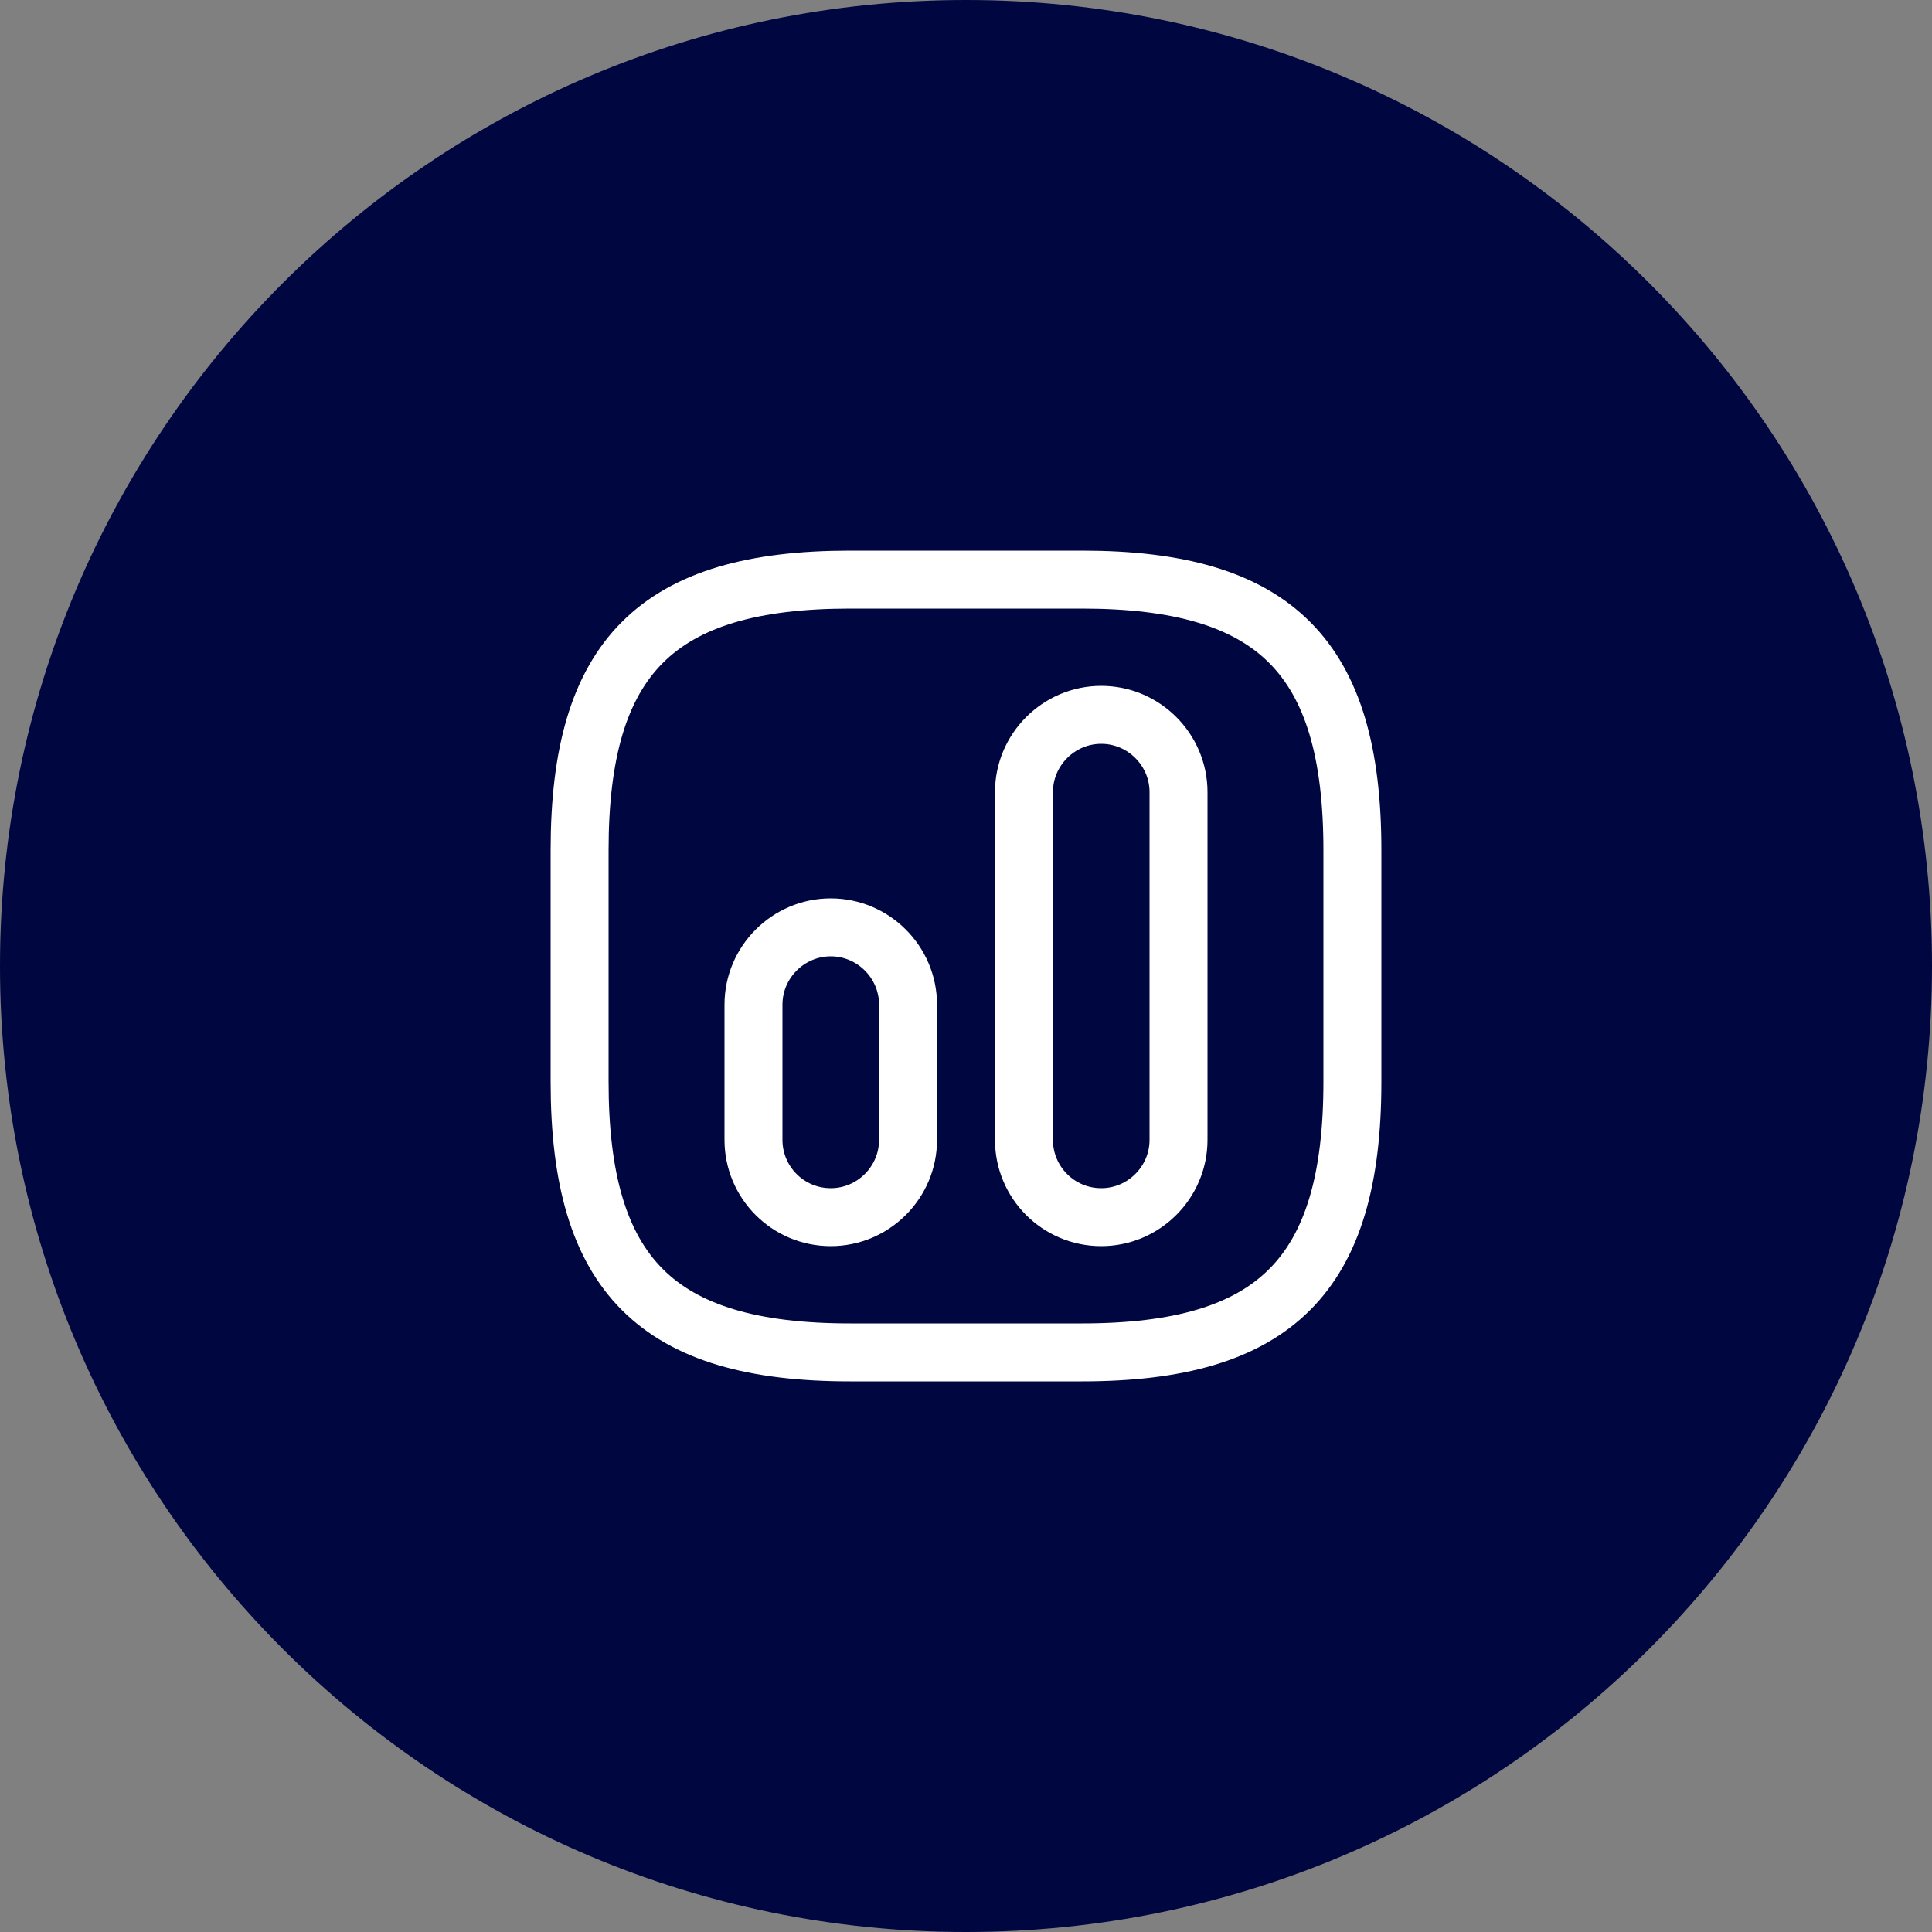 <svg width="50" height="50" viewBox="0 0 50 50" fill="none" xmlns="http://www.w3.org/2000/svg">
<rect x="0" y="0" width="50" height="50" fill="#808080" stroke="none"/>
<path d="M50 25C50 38.807 38.807 50 25 50C11.193 50 0 38.807 0 25C0 11.193 11.193 0 25 0C38.807 0 50 11.193 50 25Z" fill="#000640"/>
<path d="M22 35H28C33 35 35 33 35 28V22C35 17 33 15 28 15H22C17 15 15 17 15 22V28C15 33 17 35 22 35Z" stroke="white" stroke-width="1.5" stroke-linecap="round" stroke-linejoin="round"/>
<path d="M28.5 31.5C29.6 31.5 30.5 30.6 30.5 29.5V20.5C30.5 19.4 29.6 18.5 28.5 18.5C27.4 18.5 26.5 19.4 26.5 20.5V29.5C26.5 30.6 27.39 31.5 28.5 31.5Z" stroke="white" stroke-width="1.5" stroke-linecap="round" stroke-linejoin="round"/>
<path d="M21.5 31.5C22.6 31.5 23.5 30.6 23.5 29.5V26C23.5 24.9 22.6 24 21.5 24C20.4 24 19.5 24.9 19.5 26V29.5C19.5 30.6 20.39 31.5 21.5 31.5Z" stroke="white" stroke-width="1.5" stroke-linecap="round" stroke-linejoin="round"/>
</svg>
